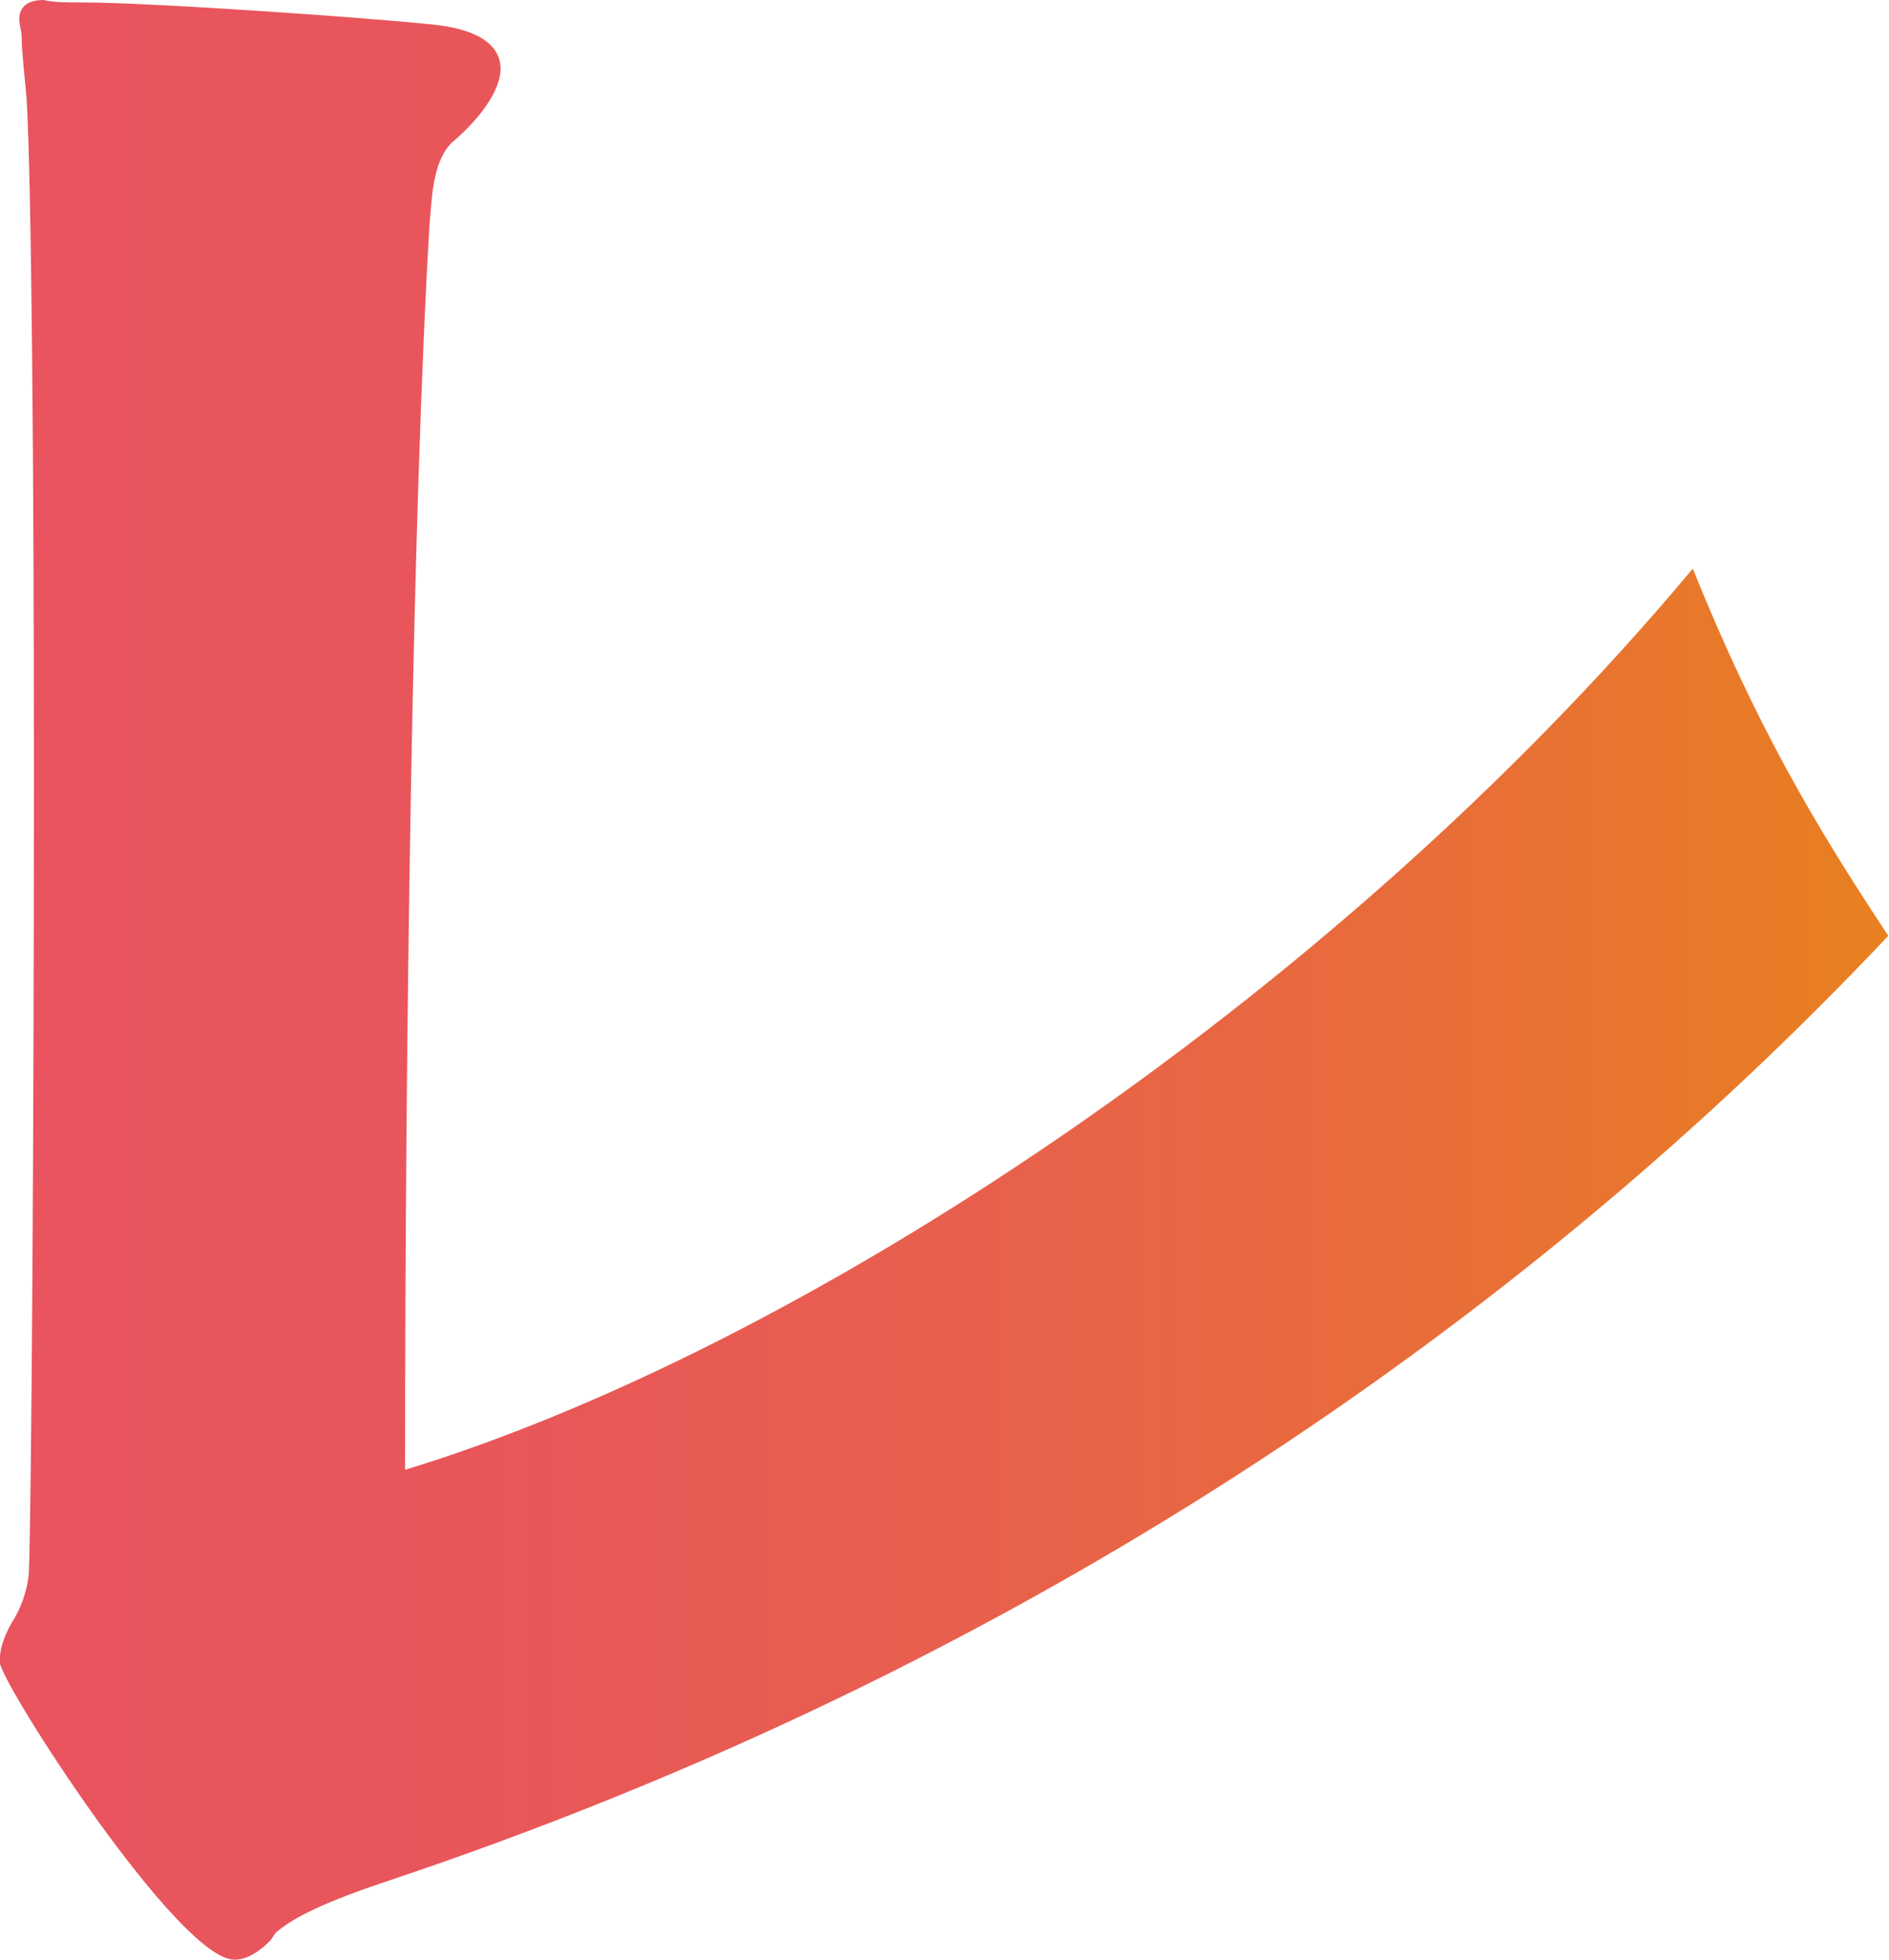 <?xml version="1.0" encoding="UTF-8"?><svg id="_レイヤー_2" xmlns="http://www.w3.org/2000/svg" xmlns:xlink="http://www.w3.org/1999/xlink" viewBox="0 0 54 56"><defs><style>.cls-1{fill:url(#_名称未設定グラデーション_335);}</style><linearGradient id="_名称未設定グラデーション_335" x1="0" y1="28" x2="54" y2="28" gradientUnits="userSpaceOnUse"><stop offset="0" stop-color="#e9545f"/><stop offset=".25" stop-color="#e8565a"/><stop offset=".5" stop-color="#e85f4e"/><stop offset=".76" stop-color="#e86d39"/><stop offset="1" stop-color="#e88020"/></linearGradient></defs><g id="_コピー"><path class="cls-1" d="M7.75,55.43c-.35.36-.7.57-1.05.57-1.61,0-6.71-7.95-6.71-8.51,0-.28.07-.64.35-1.13.28-.42.49-1.06.49-1.55.07-2.11.14-12.59.14-22.58,0-8.72-.07-17.1-.21-19.42-.07-.78-.14-1.34-.14-1.76,0-.14-.07-.36-.07-.49,0-.28.14-.56.7-.56.28.07.63.07,1.12.07,1.89,0,7.97.42,9.99.63,1.4.14,1.95.64,1.95,1.27s-.63,1.47-1.4,2.11c-.56.57-.56,1.62-.63,2.32-.49,8.16-.7,23.29-.7,35.6,11.11-3.38,26.41-13.3,36.81-25.75,1.82,4.5,3.49,7.32,5.59,10.49-10.34,10.97-24.73,20.97-43.1,27.08-1.89.64-2.59,1.06-3,1.41l-.14.21Z"/></g></svg>